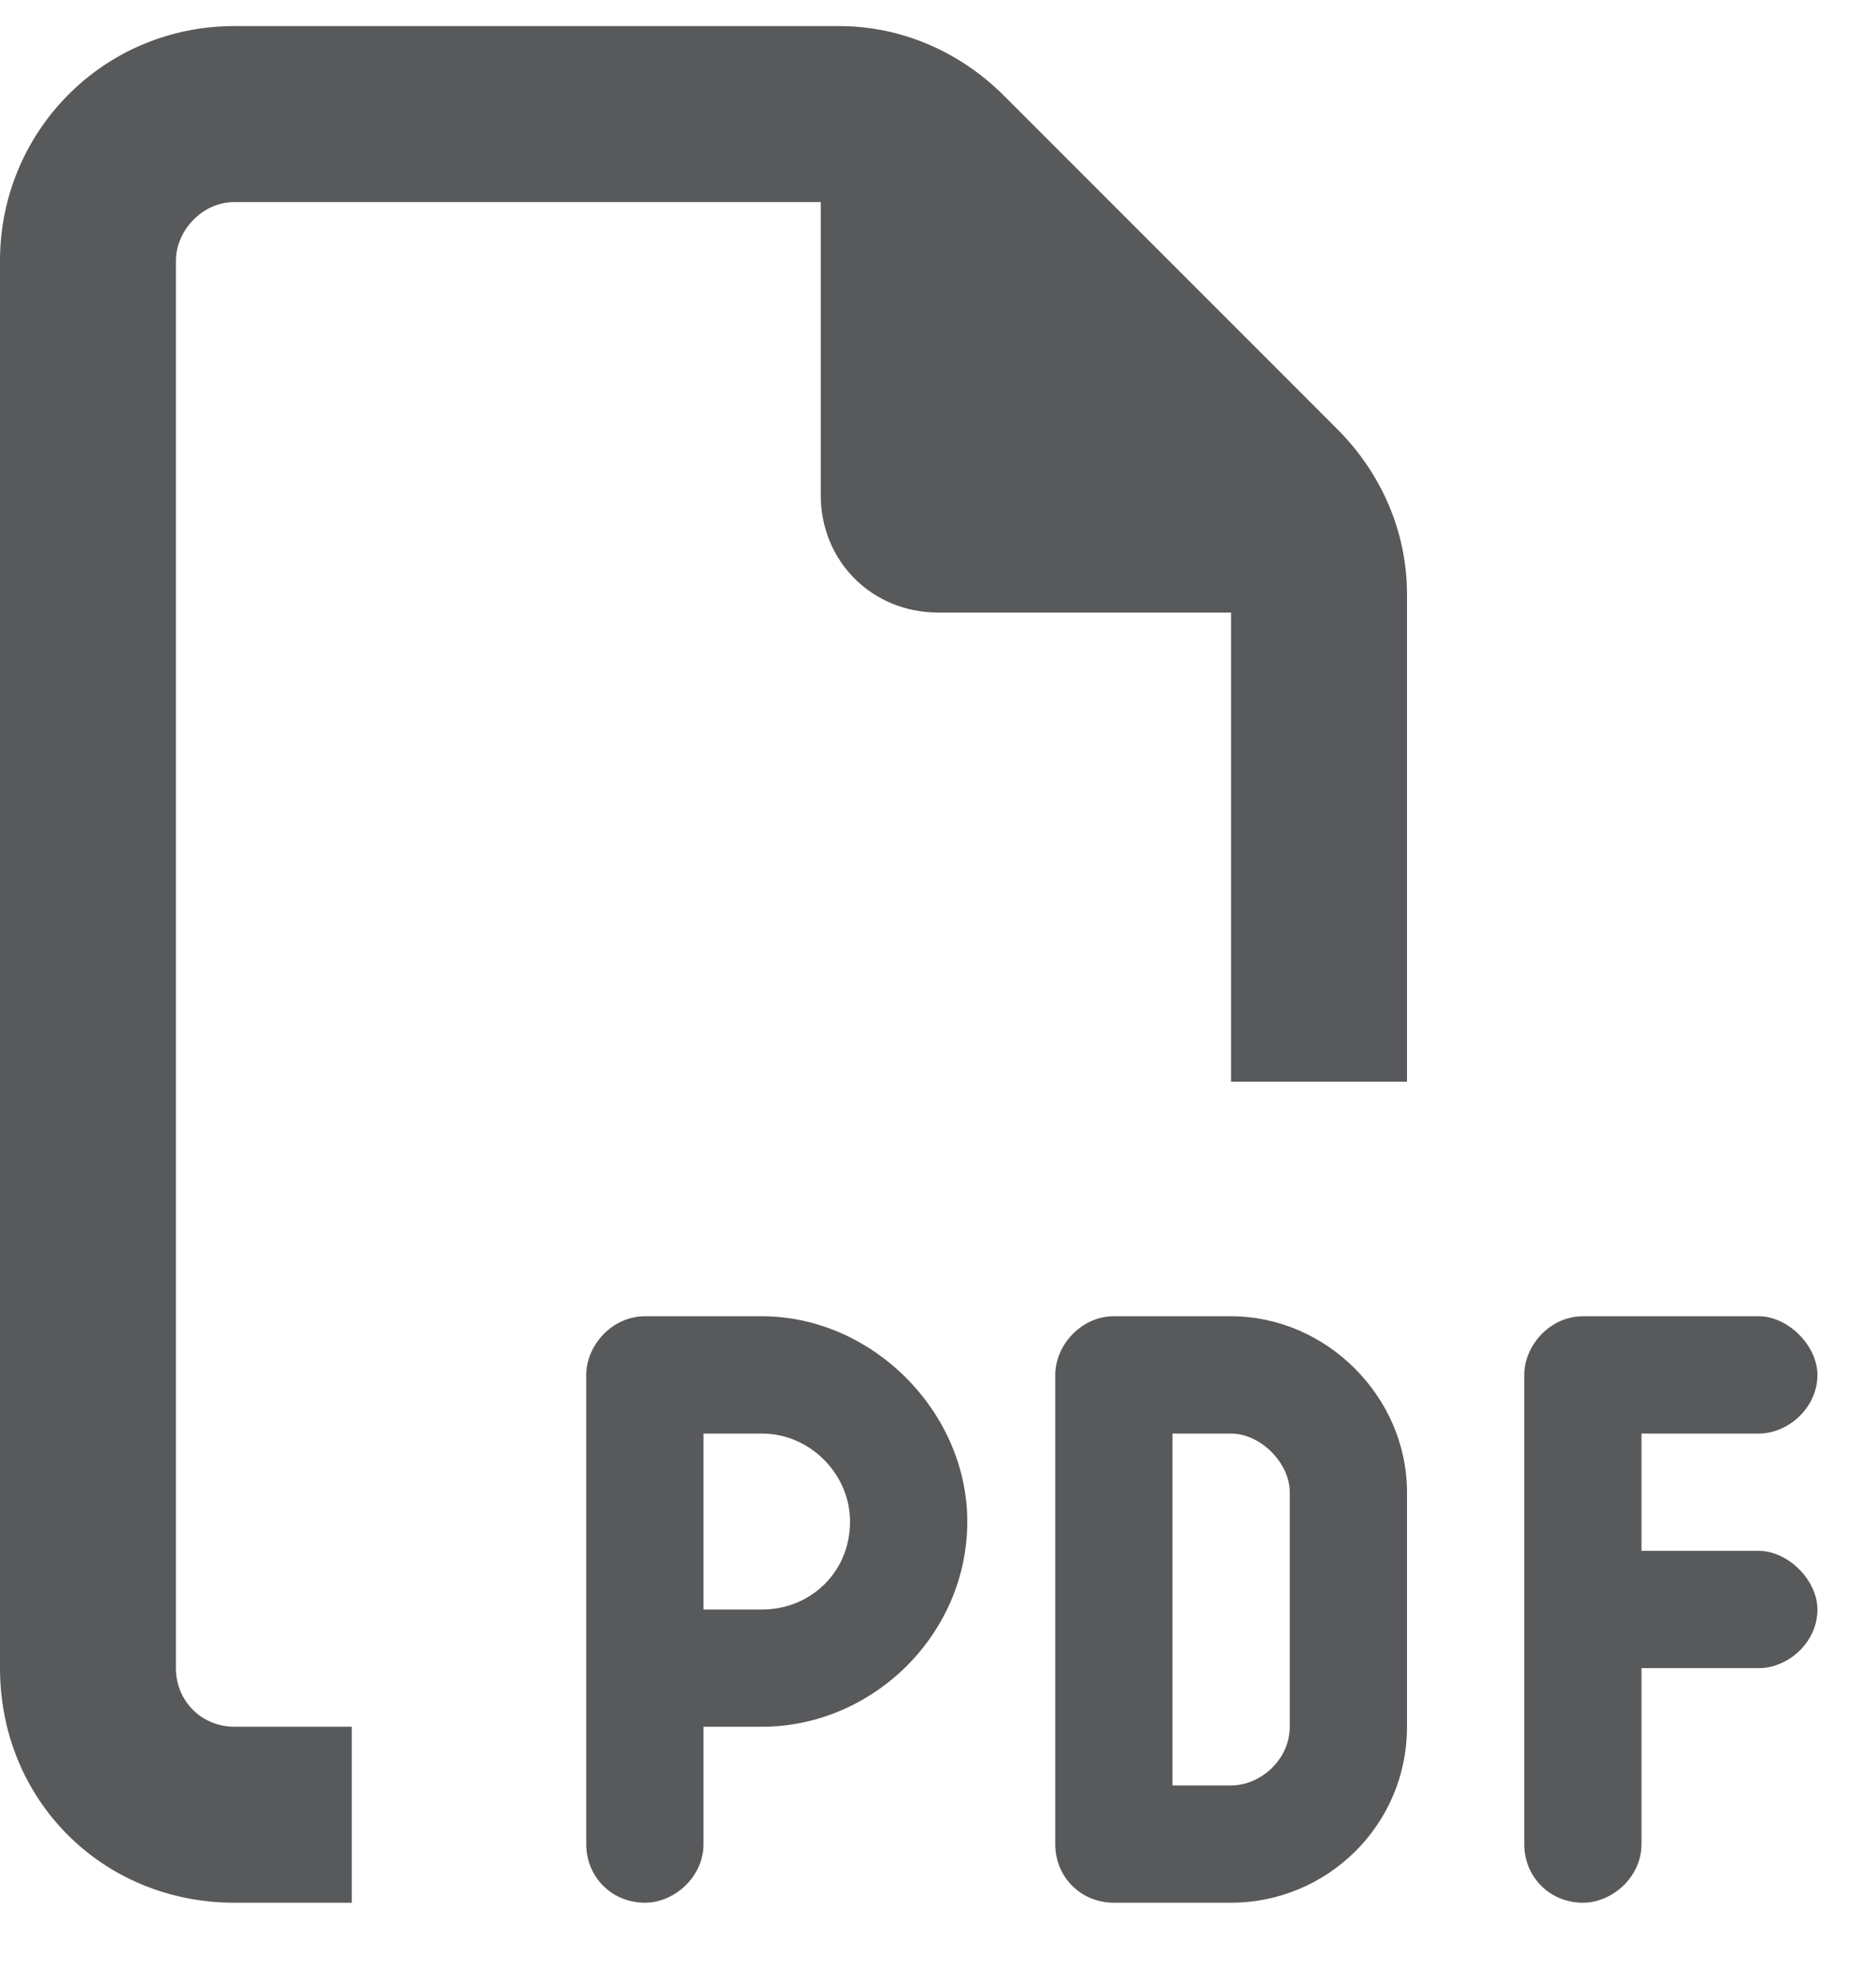 <svg xmlns="http://www.w3.org/2000/svg" width="18" height="19" viewBox="0 0 18 19" fill="#58595B"><path d="M2.25 16.562H3.375V18.25H2.25C0.984 18.25 0 17.266 0 16V2.5C0 1.27 0.984 0.25 2.25 0.25H8.051C8.648 0.25 9.211 0.496 9.633 0.918L12.832 4.117C13.254 4.539 13.5 5.102 13.5 5.699V10.375H11.812V5.875H9C8.367 5.875 7.875 5.383 7.875 4.75V1.938H2.25C1.934 1.938 1.688 2.219 1.688 2.5V16C1.688 16.316 1.934 16.562 2.25 16.562ZM6.188 12.625H7.312C8.367 12.625 9.281 13.539 9.281 14.594C9.281 15.684 8.367 16.562 7.312 16.562H6.75V17.688C6.75 18.004 6.469 18.25 6.188 18.25C5.871 18.25 5.625 18.004 5.625 17.688V16V13.188C5.625 12.906 5.871 12.625 6.188 12.625ZM7.312 15.438C7.77 15.438 8.156 15.086 8.156 14.594C8.156 14.137 7.77 13.75 7.312 13.75H6.75V15.438H7.312ZM10.688 12.625H11.812C12.727 12.625 13.5 13.398 13.5 14.312V16.562C13.5 17.512 12.727 18.25 11.812 18.25H10.688C10.371 18.25 10.125 18.004 10.125 17.688V13.188C10.125 12.906 10.371 12.625 10.688 12.625ZM11.812 17.125C12.094 17.125 12.375 16.879 12.375 16.562V14.312C12.375 14.031 12.094 13.75 11.812 13.75H11.25V17.125H11.812ZM14.625 13.188C14.625 12.906 14.871 12.625 15.188 12.625H16.875C17.156 12.625 17.438 12.906 17.438 13.188C17.438 13.504 17.156 13.75 16.875 13.75H15.75V14.875H16.875C17.156 14.875 17.438 15.156 17.438 15.438C17.438 15.754 17.156 16 16.875 16H15.75V17.688C15.75 18.004 15.469 18.25 15.188 18.25C14.871 18.25 14.625 18.004 14.625 17.688V15.438V13.188Z"></path></svg>